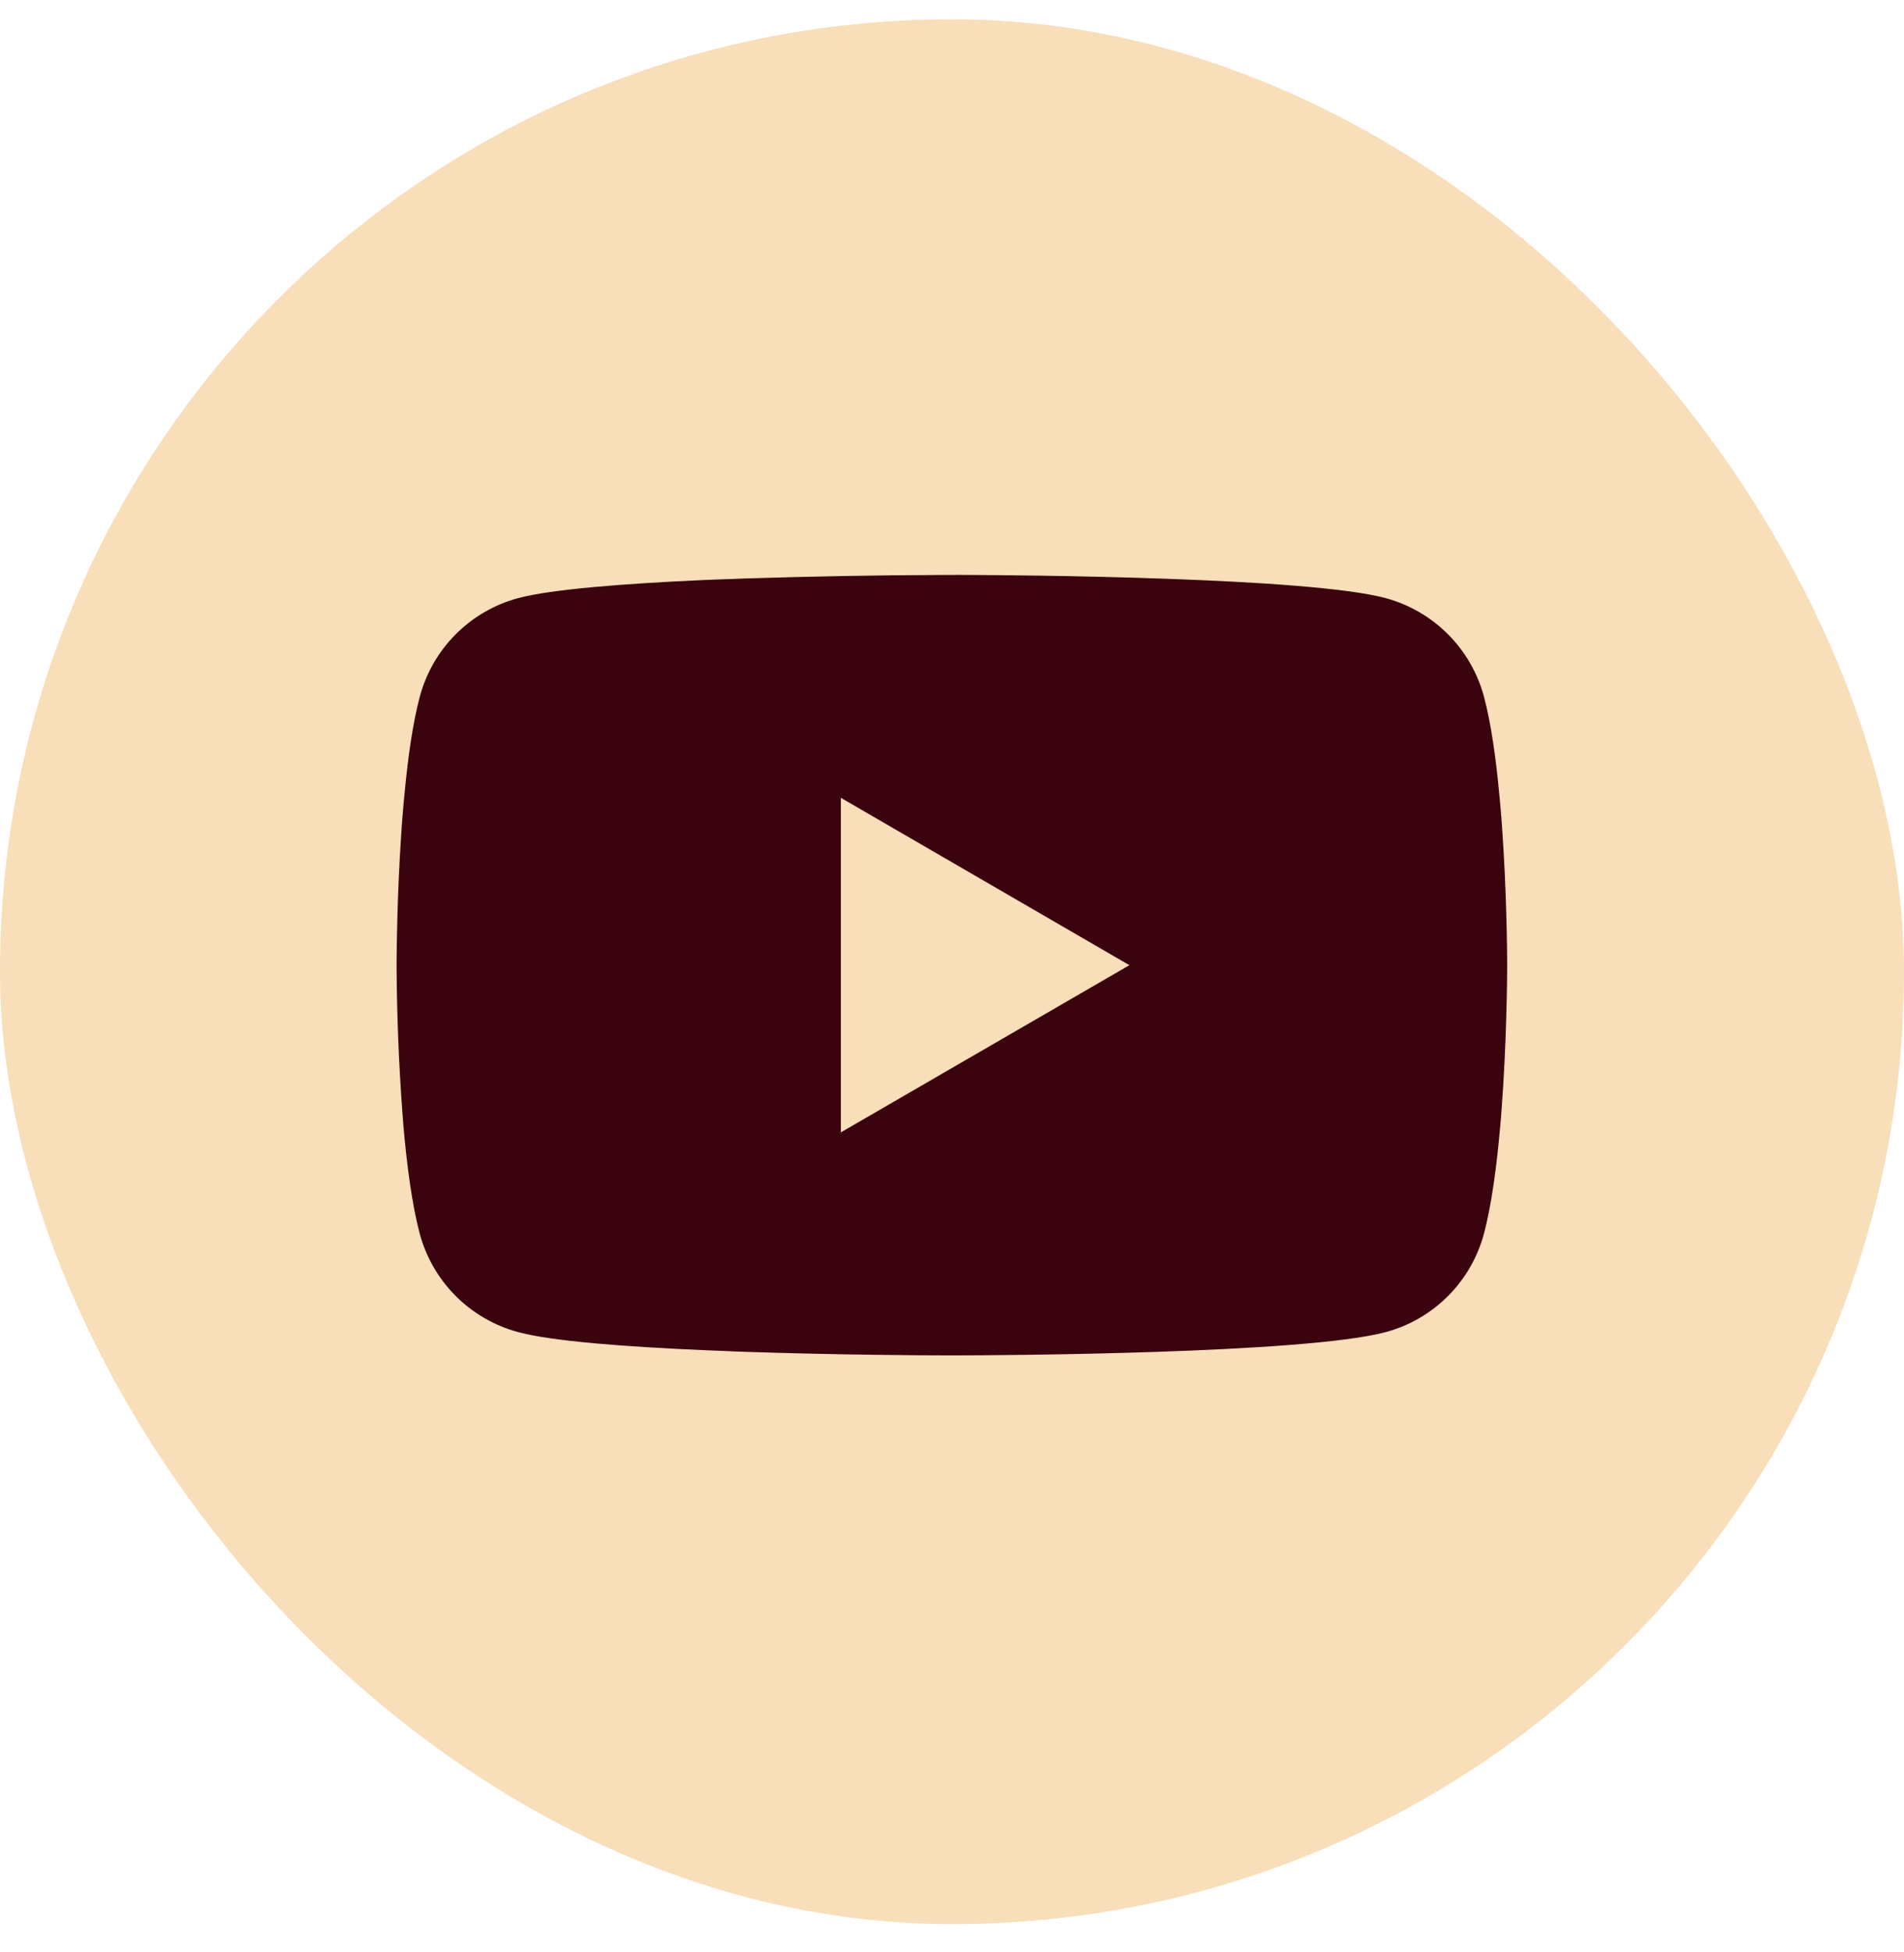 <svg width="40" height="41" viewBox="0 0 40 41" fill="none" xmlns="http://www.w3.org/2000/svg">
<rect x="-0" y="0.406" width="40" height="40" rx="20" fill="#F8DEB9"/>
<path d="M20.073 12.073H20.202C21.401 12.077 27.475 12.121 29.113 12.561C29.608 12.696 30.059 12.958 30.421 13.321C30.783 13.684 31.044 14.137 31.176 14.632C31.324 15.186 31.427 15.92 31.497 16.677L31.512 16.828L31.544 17.207L31.555 17.359C31.65 18.692 31.662 19.941 31.663 20.213V20.323C31.662 20.605 31.649 21.938 31.544 23.327L31.532 23.48L31.519 23.631C31.446 24.466 31.338 25.294 31.176 25.904C31.044 26.399 30.784 26.852 30.422 27.215C30.059 27.579 29.608 27.84 29.113 27.974C27.421 28.429 20.991 28.462 20.1 28.463H19.893C19.443 28.463 17.579 28.454 15.625 28.387L15.377 28.378L15.25 28.372L15.001 28.362L14.751 28.352C13.132 28.281 11.591 28.166 10.881 27.973C10.386 27.839 9.934 27.577 9.572 27.214C9.21 26.851 8.95 26.399 8.817 25.904C8.655 25.296 8.547 24.466 8.474 23.631L8.463 23.478L8.451 23.327C8.379 22.338 8.339 21.348 8.332 20.358L8.332 20.178C8.334 19.865 8.346 18.781 8.425 17.585L8.435 17.435L8.439 17.359L8.451 17.207L8.483 16.828L8.498 16.677C8.568 15.92 8.671 15.185 8.819 14.632C8.951 14.136 9.211 13.684 9.573 13.321C9.936 12.957 10.387 12.695 10.882 12.561C11.592 12.372 13.134 12.255 14.753 12.182L15.001 12.172L15.251 12.163L15.377 12.159L15.626 12.149C17.014 12.104 18.402 12.079 19.791 12.074H20.073V12.073ZM17.665 16.754V23.78L23.727 20.269L17.665 16.754Z" fill="#3A030E"/>
</svg>
